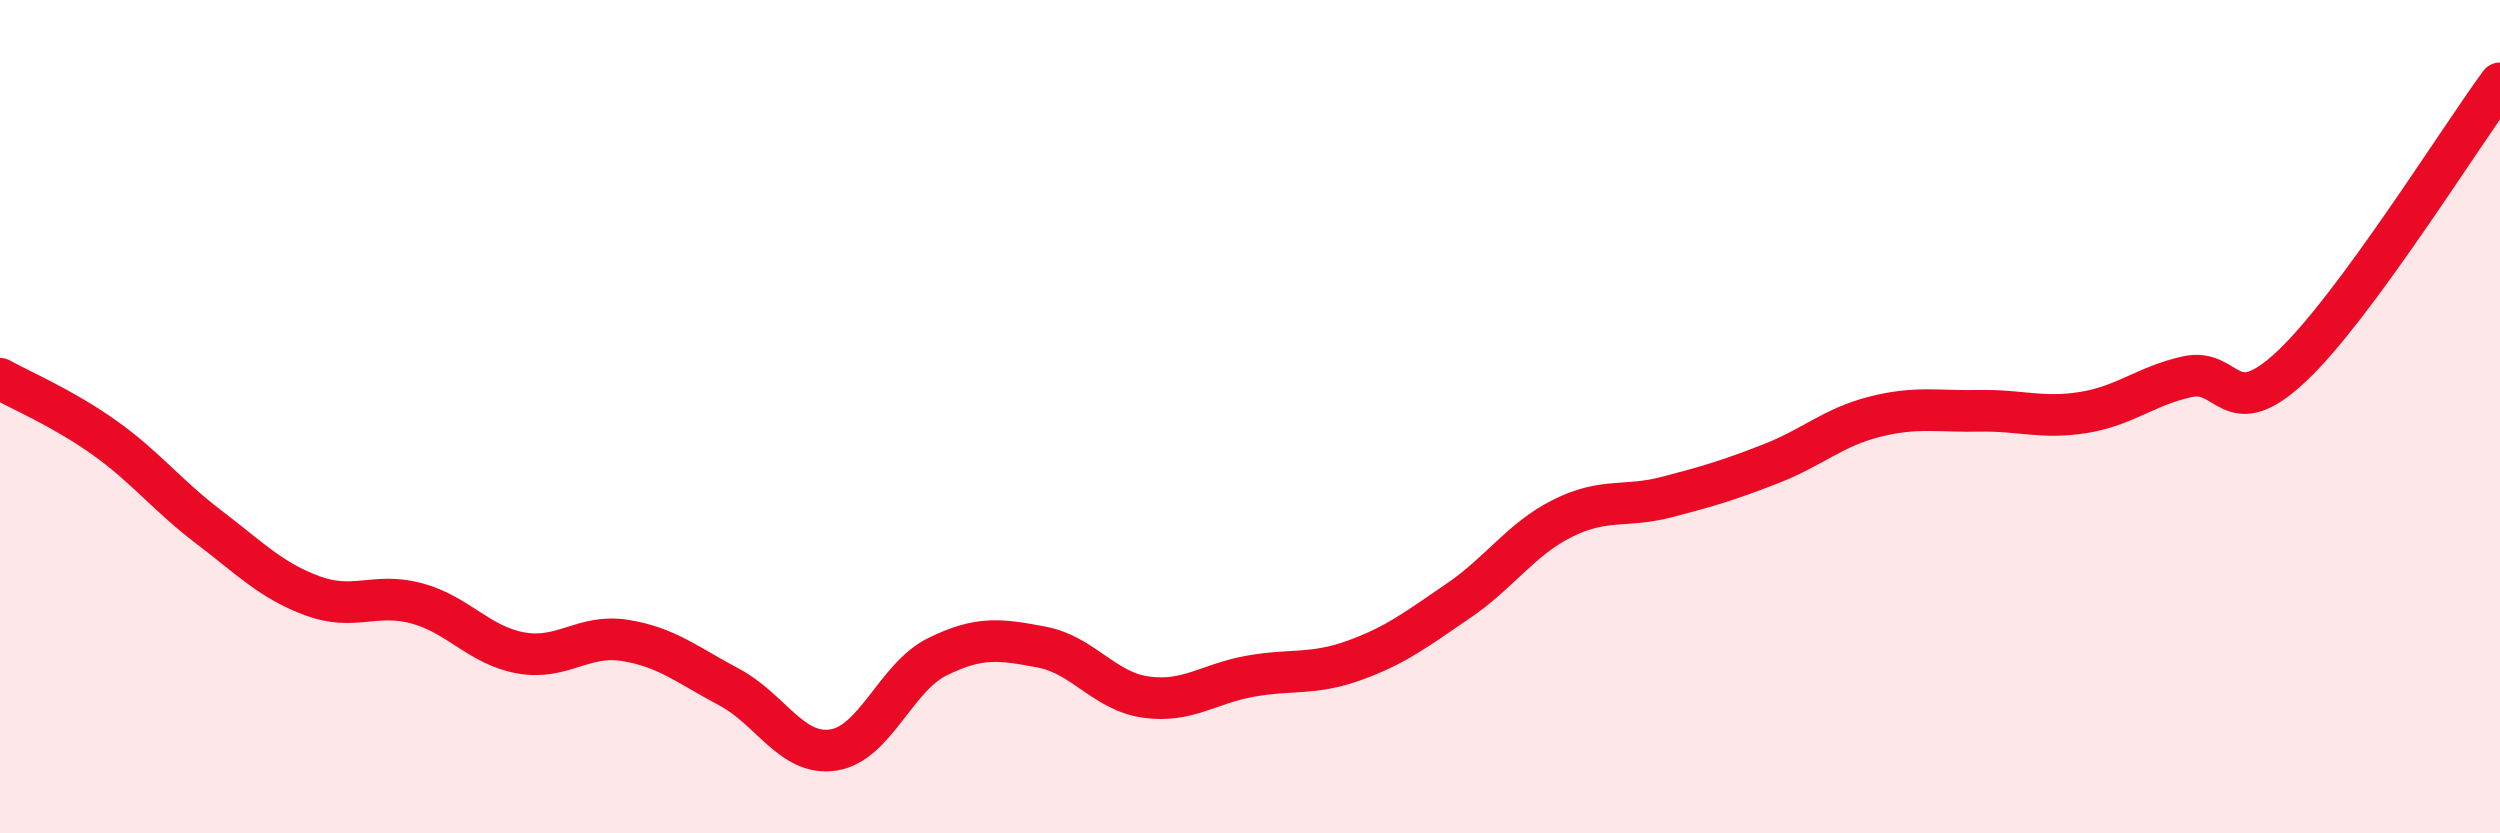 
    <svg width="60" height="20" viewBox="0 0 60 20" xmlns="http://www.w3.org/2000/svg">
      <path
        d="M 0,9.09 C 0.5,9.37 1.5,9.79 2.5,10.5 C 3.5,11.21 4,11.88 5,12.64 C 6,13.4 6.5,13.93 7.5,14.3 C 8.5,14.67 9,14.21 10,14.48 C 11,14.75 11.5,15.49 12.5,15.67 C 13.5,15.85 14,15.21 15,15.37 C 16,15.53 16.5,15.96 17.5,16.49 C 18.5,17.02 19,18.15 20,18 C 21,17.85 21.5,16.25 22.5,15.76 C 23.5,15.27 24,15.34 25,15.53 C 26,15.72 26.5,16.59 27.5,16.73 C 28.5,16.87 29,16.41 30,16.23 C 31,16.05 31.5,16.21 32.5,15.85 C 33.5,15.49 34,15.1 35,14.42 C 36,13.74 36.5,12.94 37.5,12.44 C 38.5,11.94 39,12.19 40,11.93 C 41,11.67 41.5,11.52 42.5,11.13 C 43.5,10.74 44,10.25 45,10 C 46,9.75 46.5,9.88 47.5,9.86 C 48.5,9.84 49,10.06 50,9.9 C 51,9.74 51.5,9.26 52.5,9.04 C 53.5,8.82 53.5,10.2 55,8.79 C 56.5,7.38 59,3.36 60,2L60 20L0 20Z"
        fill="#EB0A25"
        opacity="0.1"
        stroke-linecap="round"
        stroke-linejoin="round"
      />
      <path
        d="M 0,9.09 C 0.5,9.37 1.5,9.79 2.5,10.5 C 3.5,11.21 4,11.88 5,12.64 C 6,13.4 6.5,13.93 7.5,14.3 C 8.5,14.67 9,14.21 10,14.48 C 11,14.75 11.5,15.49 12.5,15.67 C 13.5,15.85 14,15.21 15,15.37 C 16,15.53 16.5,15.96 17.5,16.49 C 18.5,17.02 19,18.15 20,18 C 21,17.85 21.5,16.25 22.5,15.76 C 23.5,15.27 24,15.34 25,15.53 C 26,15.72 26.5,16.59 27.5,16.73 C 28.5,16.87 29,16.41 30,16.23 C 31,16.05 31.5,16.21 32.5,15.85 C 33.5,15.49 34,15.1 35,14.42 C 36,13.74 36.5,12.94 37.5,12.44 C 38.5,11.94 39,12.19 40,11.93 C 41,11.67 41.5,11.52 42.5,11.13 C 43.5,10.74 44,10.25 45,10 C 46,9.75 46.5,9.88 47.5,9.86 C 48.5,9.84 49,10.06 50,9.9 C 51,9.74 51.5,9.26 52.5,9.04 C 53.5,8.82 53.5,10.2 55,8.79 C 56.5,7.38 59,3.36 60,2"
        stroke="#EB0A25"
        stroke-width="1"
        fill="none"
        stroke-linecap="round"
        stroke-linejoin="round"
      />
    </svg>
  